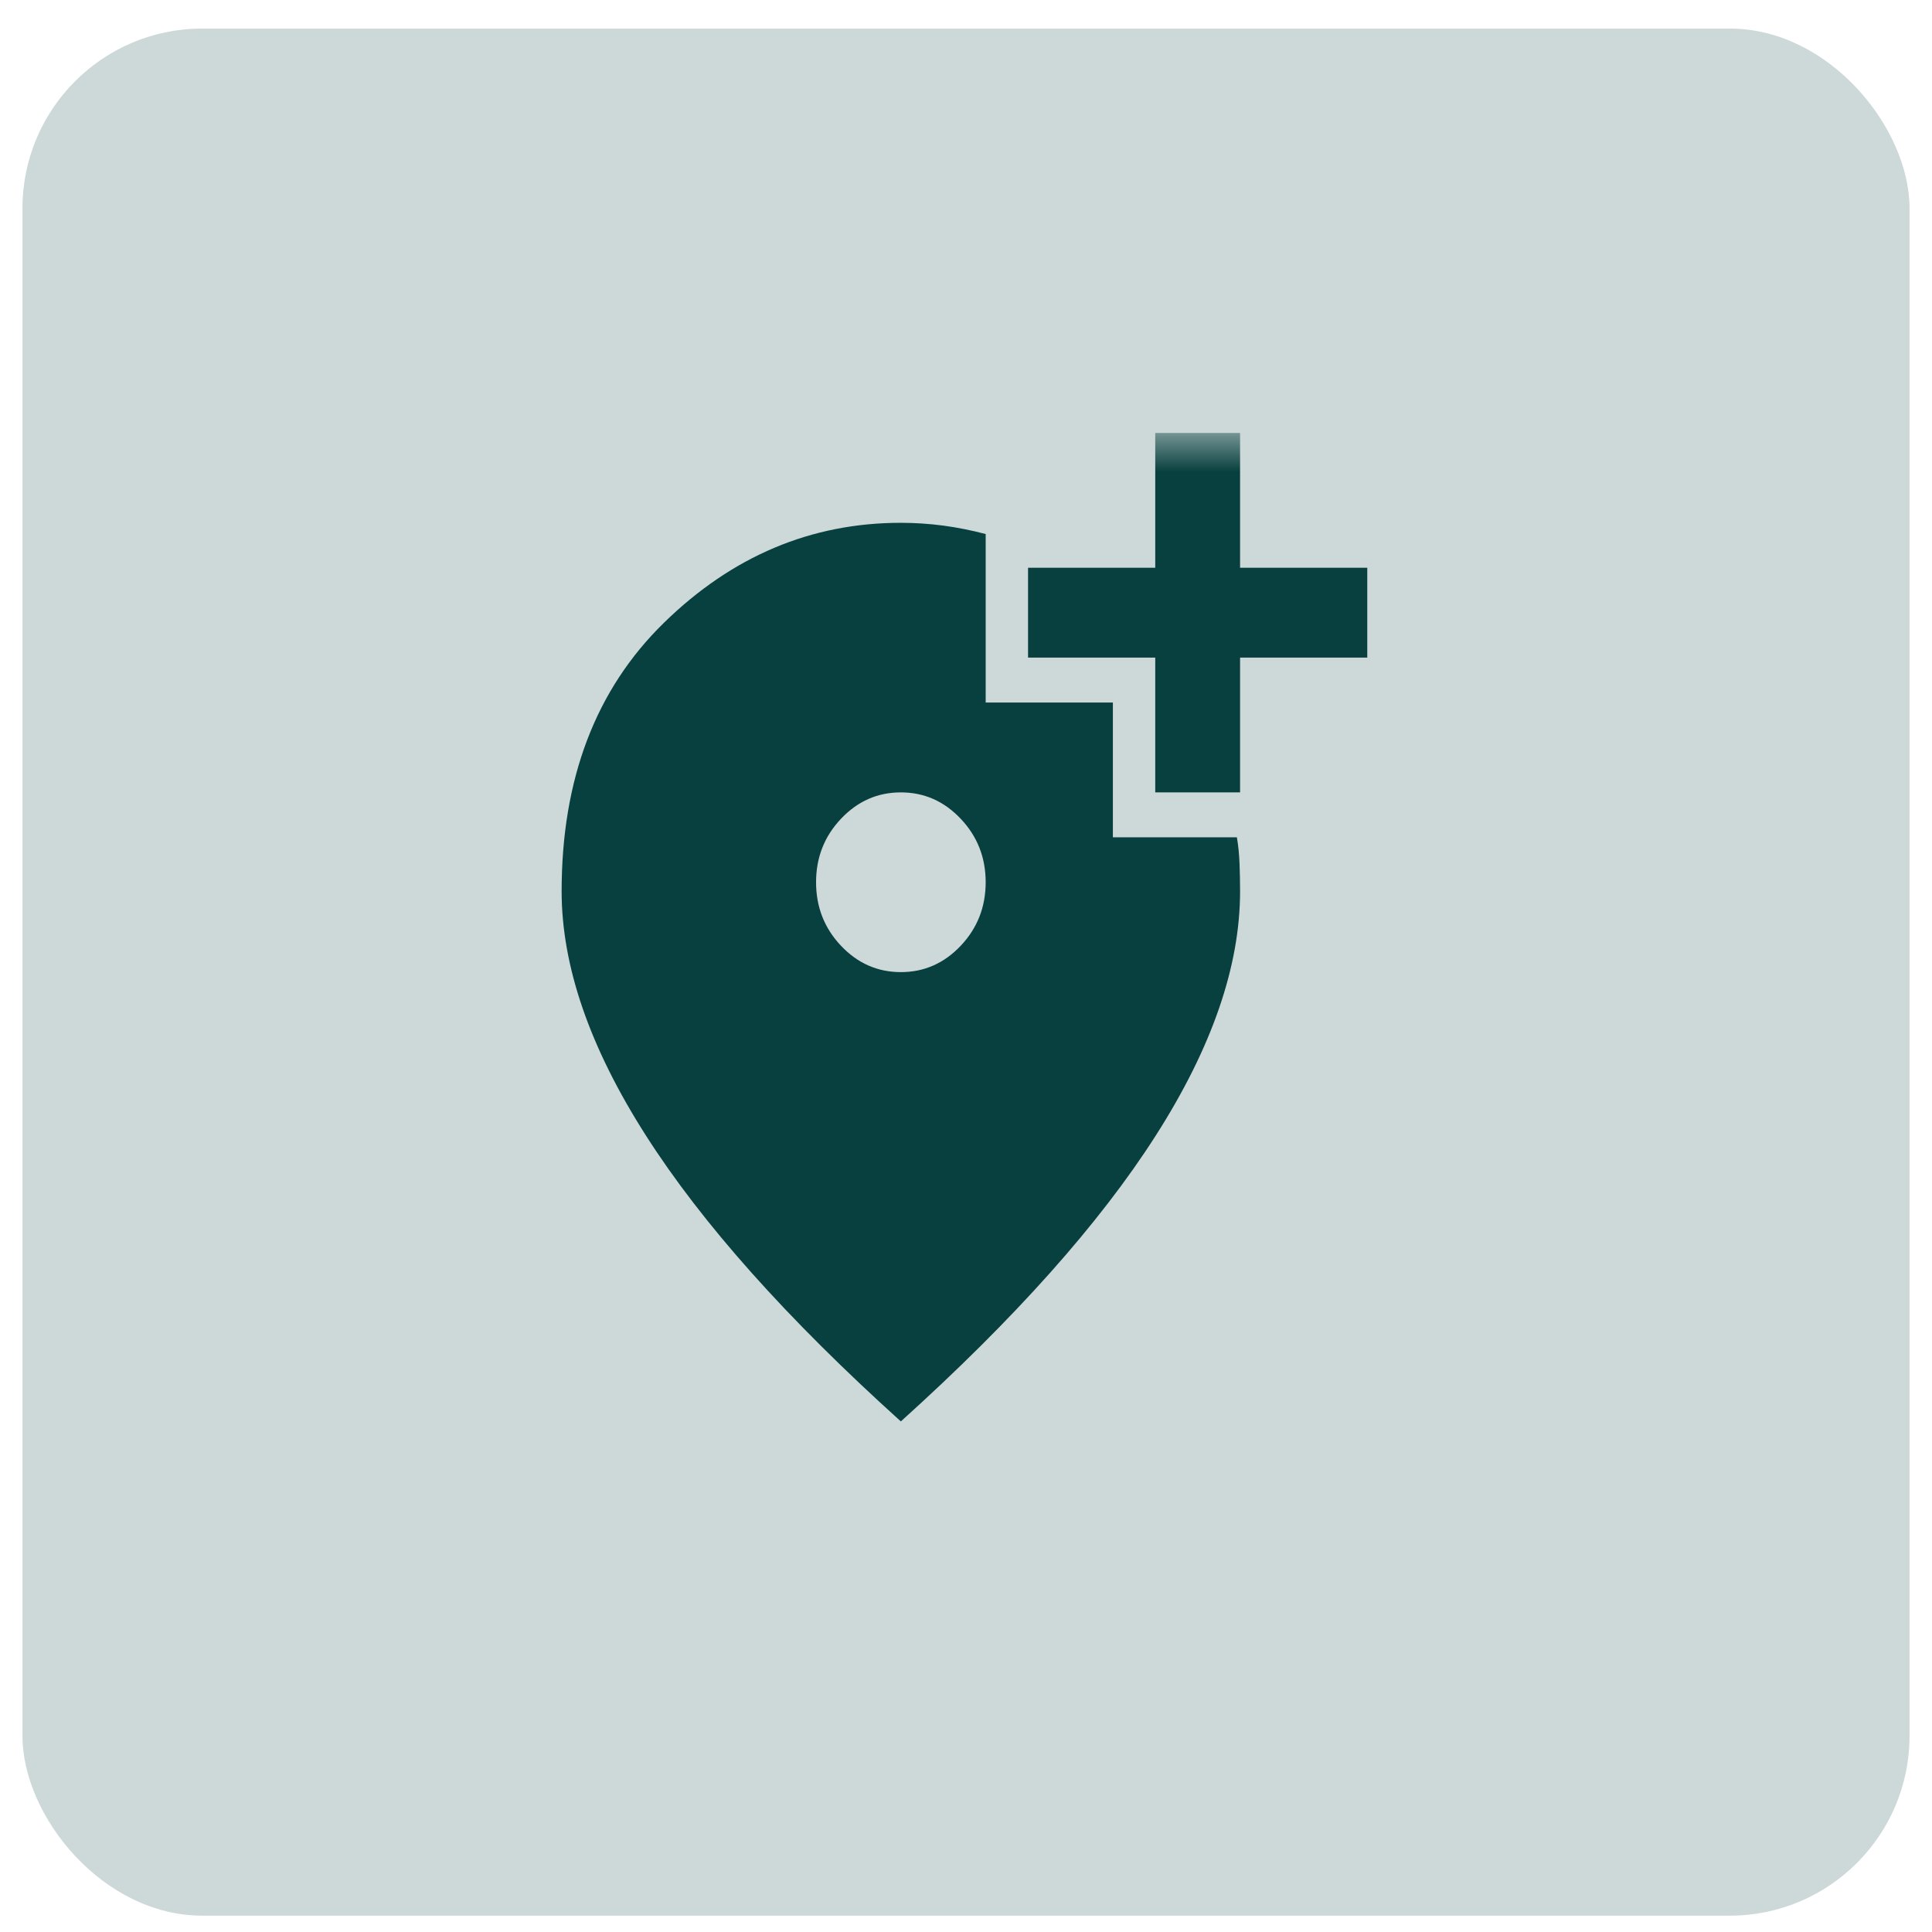 <svg width="43" height="43" viewBox="0 0 43 43" fill="none" xmlns="http://www.w3.org/2000/svg">
<rect x="0.5" y="0.636" width="42" height="42" rx="4" fill="#08403F" fill-opacity="0.2"/>
<mask id="mask0_56_7149" style="mask-type:alpha" maskUnits="userSpaceOnUse" x="9" y="9" width="25" height="25">
<rect x="9.5" y="9.636" width="24" height="24" fill="#5271FF"/>
</mask>
<g mask="url(#mask0_56_7149)">
<path d="M20.05 21.636C20.569 21.636 21.013 21.44 21.383 21.049C21.753 20.657 21.938 20.186 21.938 19.636C21.938 19.086 21.753 18.615 21.383 18.224C21.013 17.832 20.569 17.636 20.05 17.636C19.531 17.636 19.087 17.832 18.717 18.224C18.347 18.615 18.163 19.086 18.163 19.636C18.163 20.186 18.347 20.657 18.717 21.049C19.087 21.44 19.531 21.636 20.05 21.636ZM20.05 31.636C17.518 29.353 15.626 27.232 14.376 25.273C13.125 23.315 12.5 21.503 12.5 19.836C12.5 17.336 13.259 15.344 14.777 13.861C16.295 12.378 18.052 11.636 20.05 11.636C20.365 11.636 20.679 11.657 20.994 11.698C21.308 11.74 21.623 11.803 21.938 11.886V15.636H24.769V18.636H27.529C27.561 18.819 27.58 19.015 27.588 19.224C27.596 19.432 27.6 19.636 27.6 19.836C27.6 21.503 26.975 23.315 25.724 25.273C24.474 27.232 22.582 29.353 20.05 31.636ZM25.712 17.636V14.636H22.881V12.636H25.712V9.636H27.6V12.636H30.431V14.636H27.6V17.636H25.712Z" fill="#08403F"/>
</g>
</svg>
